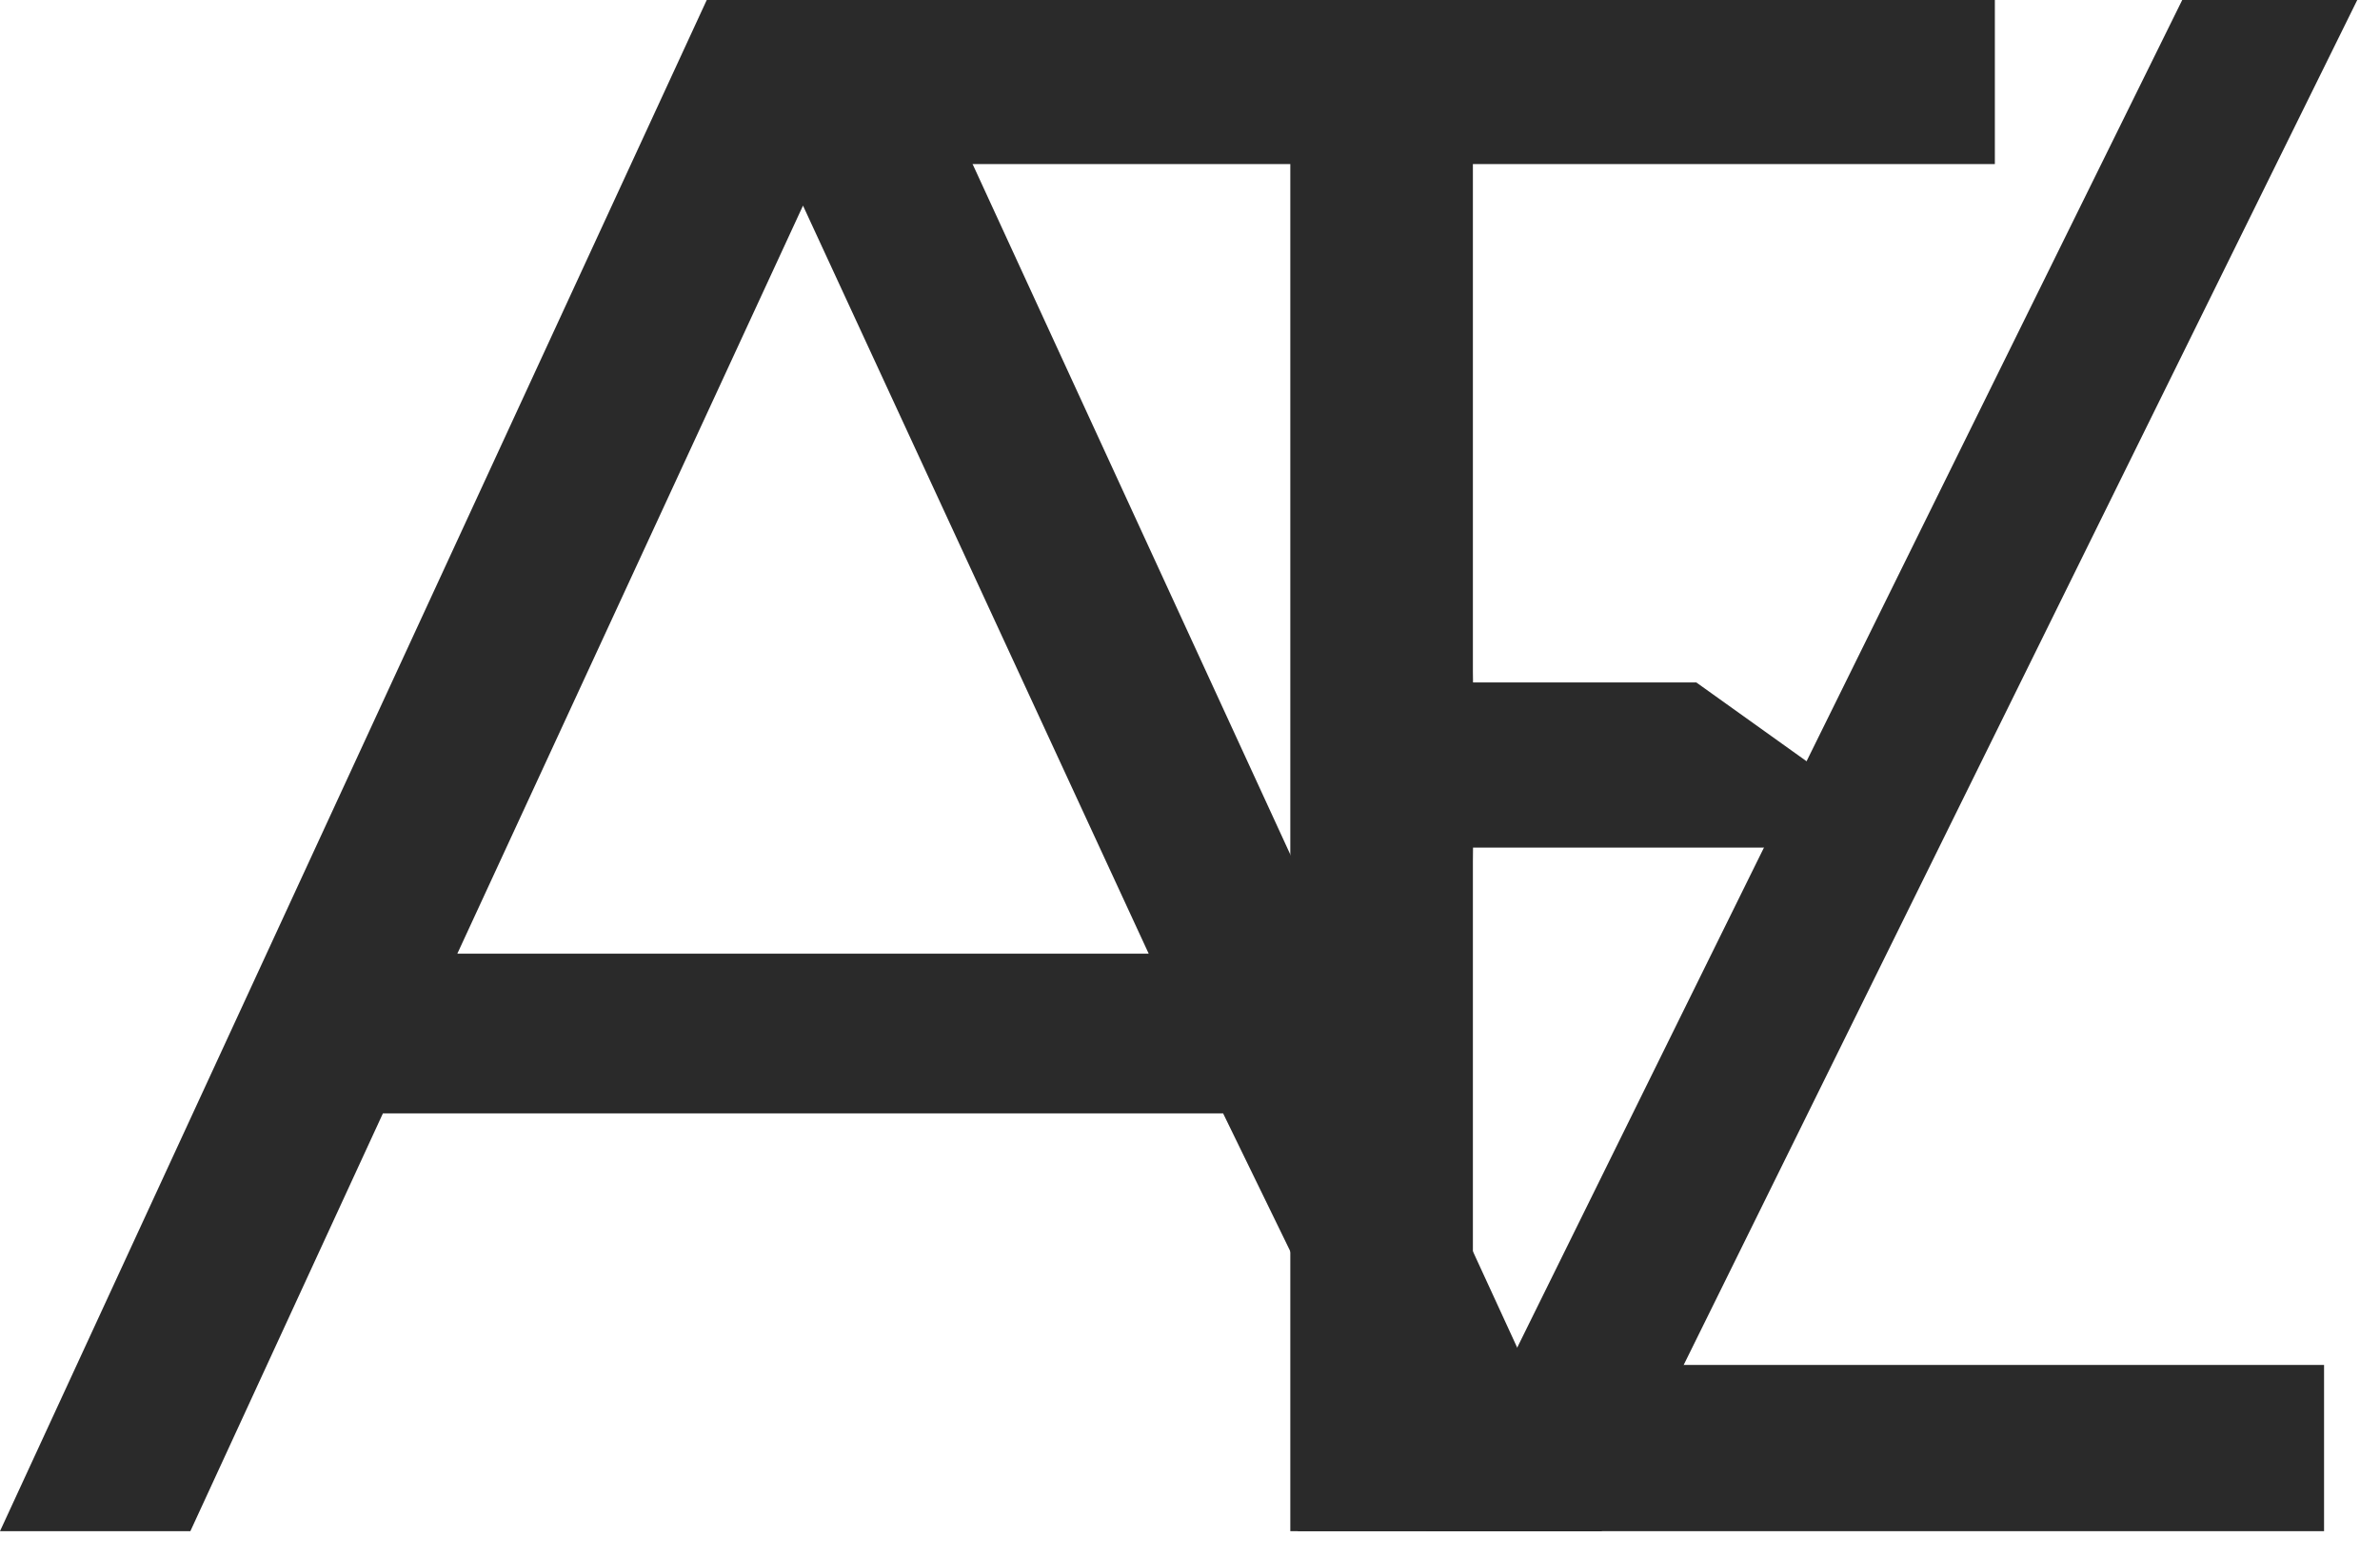 <?xml version="1.0" encoding="UTF-8"?> <svg xmlns="http://www.w3.org/2000/svg" width="81" height="53" viewBox="0 0 81 53" fill="none"><path d="M0 52.127L24.053 0H30.532L54.51 52.127H48.553L41.627 37.904H13.032L6.479 52.127H0ZM15.564 32.468H39.095L27.329 7L15.564 32.468Z" fill="#2A2A2A"></path><path d="M44.17 52.127V0H50.128V17.703V23.234V46.468H79.096V52.127H44.17Z" fill="#2A2A2A"></path><path d="M43.914 52.127V5.585H25.818L25.818 0H44.17H67.892V5.585H49.871L50.128 23.234H57.733L65.595 28.856H57.733H50.128L49.871 52.127H43.914Z" fill="#2A2A2A"></path><path d="M80.226 0L54.51 52.127H48.553L74.269 0H80.226Z" fill="#2A2A2A"></path></svg> 